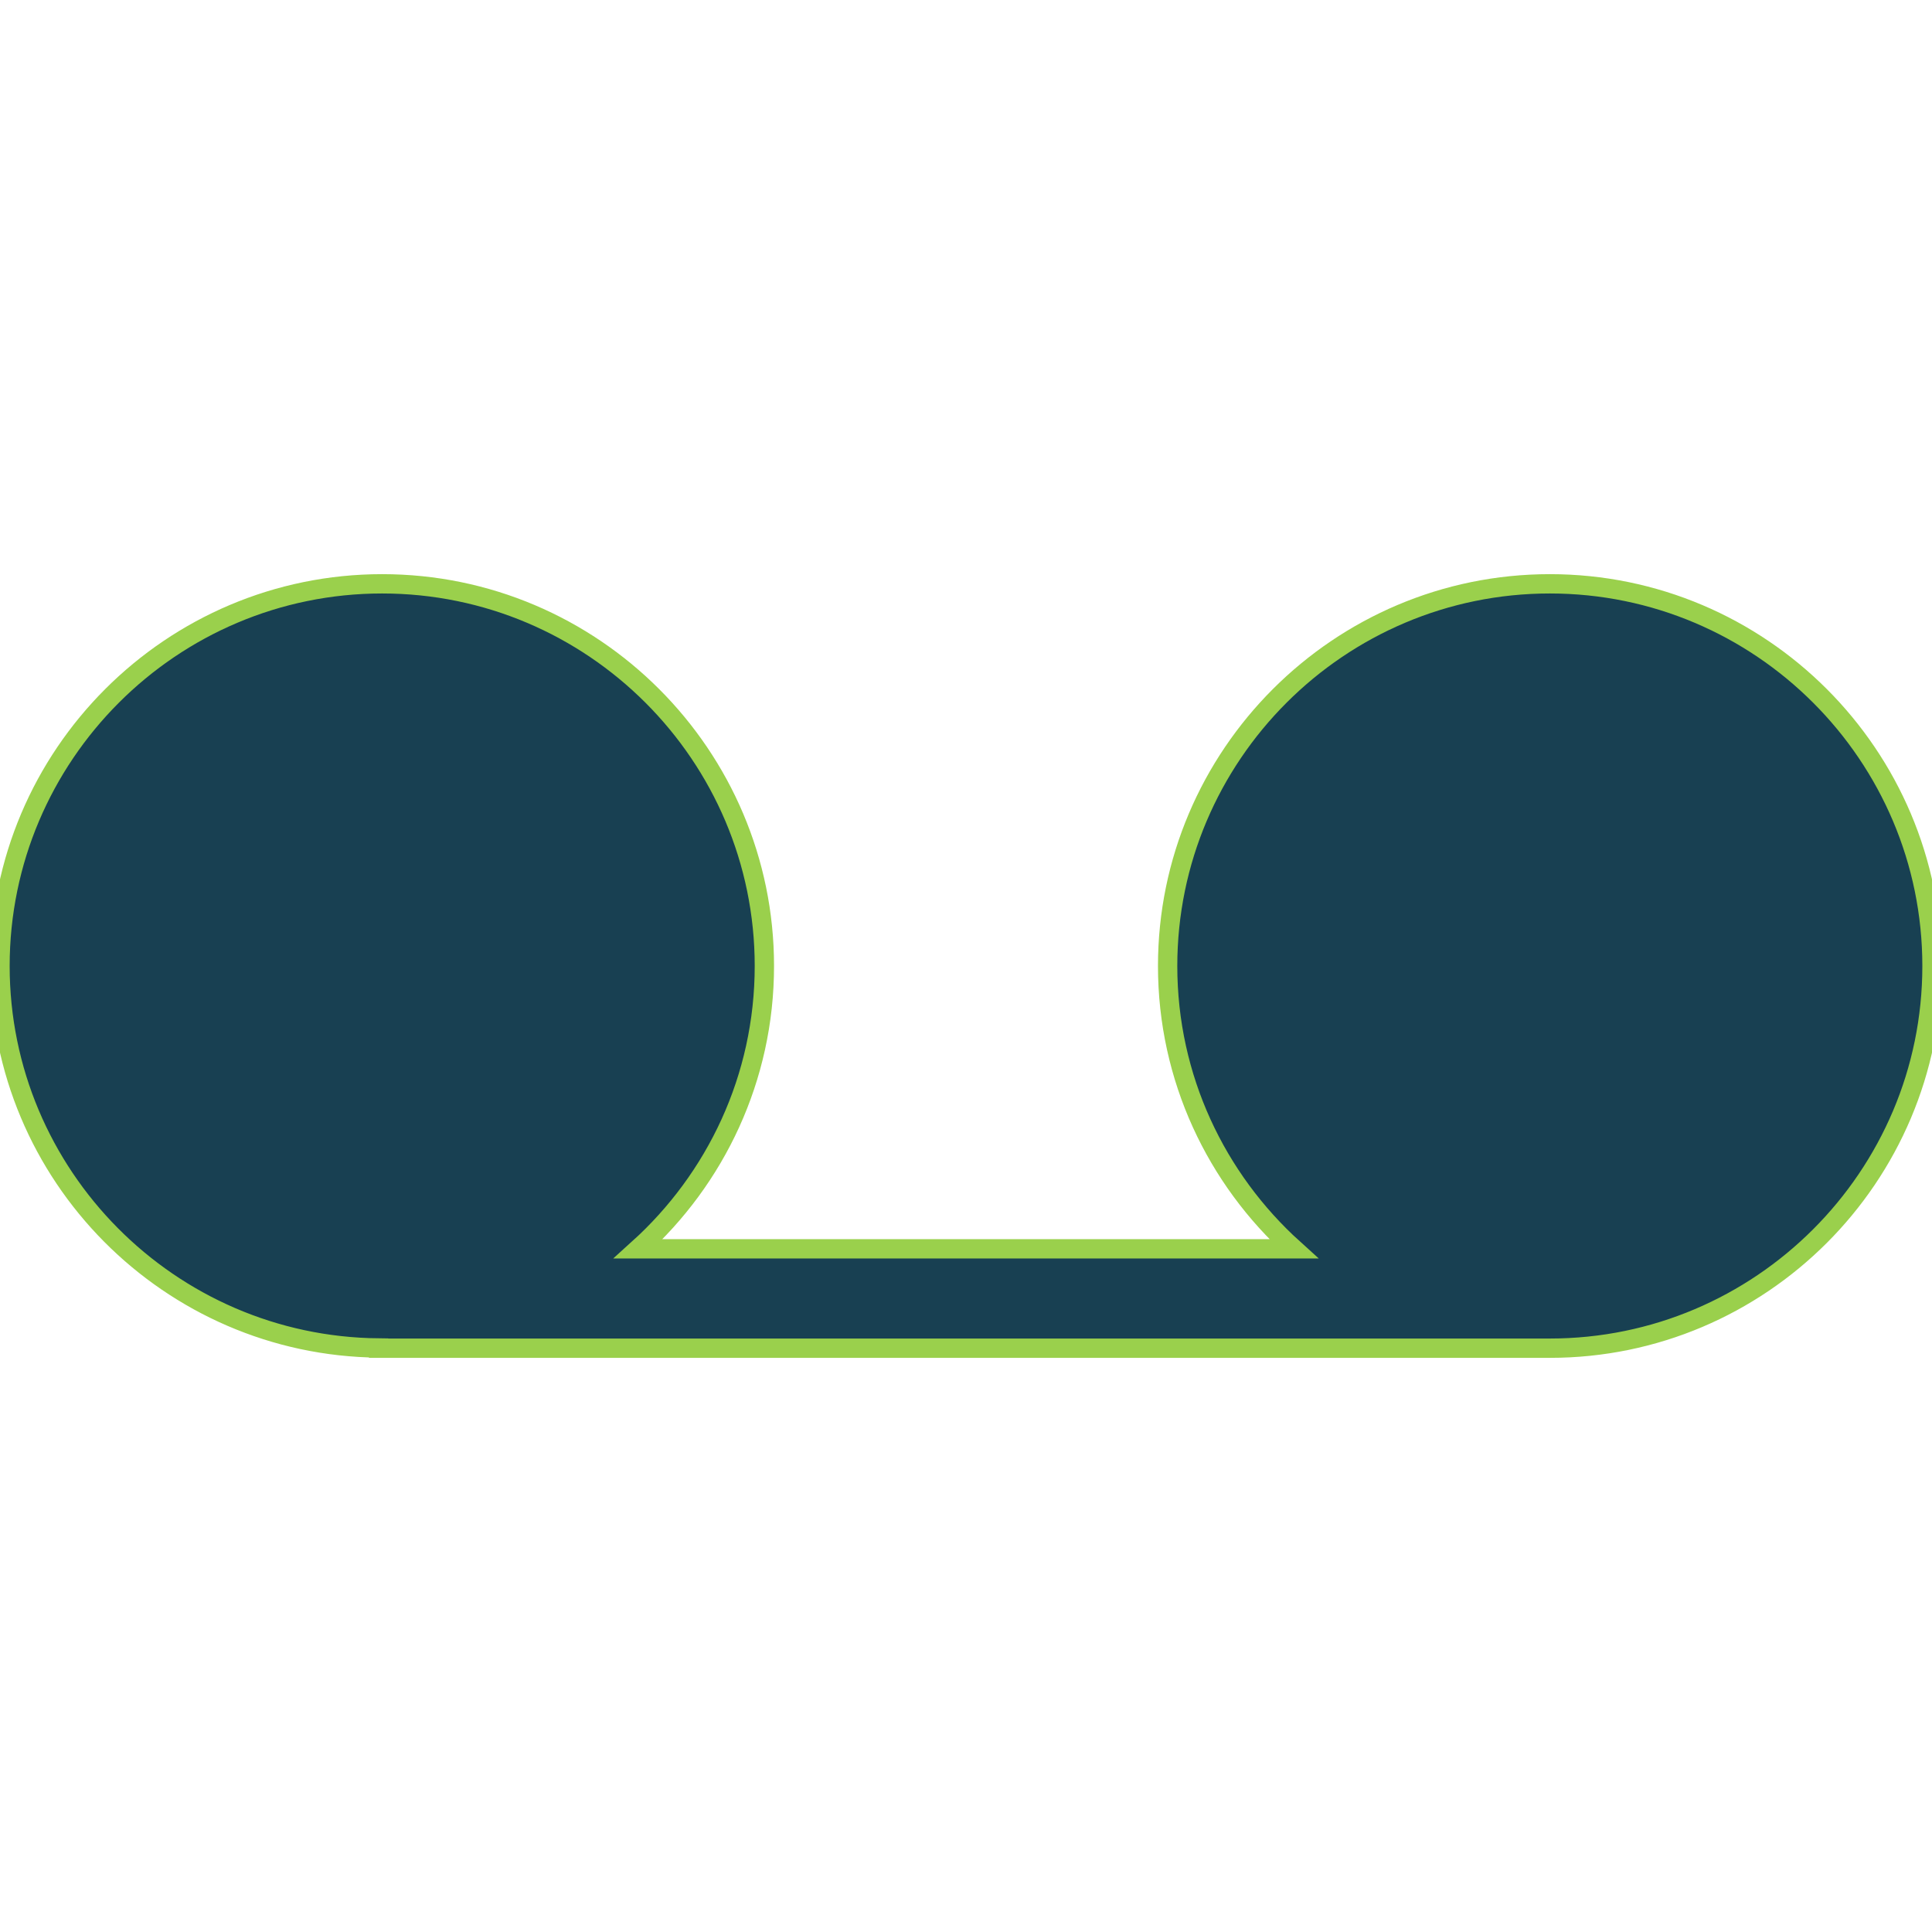 <!DOCTYPE svg PUBLIC "-//W3C//DTD SVG 1.1//EN" "http://www.w3.org/Graphics/SVG/1.1/DTD/svg11.dtd">
<!-- Uploaded to: SVG Repo, www.svgrepo.com, Transformed by: SVG Repo Mixer Tools -->
<svg height="800px" width="800px" version="1.1" id="Capa_1" xmlns="http://www.w3.org/2000/svg" xmlns:xlink="http://www.w3.org/1999/xlink" viewBox="0 0 452.33 452.33" xml:space="preserve" fill="#9ad04c" stroke="#9ad04c" stroke-width="4.523">
<g id="SVGRepo_bgCarrier" stroke-width="0"/>
<g id="SVGRepo_tracerCarrier" stroke-linecap="round" stroke-linejoin="round"/>
<g id="SVGRepo_iconCarrier"> <g> <g> <path style="fill:#184052;" d="M362.86,136.686c-49.332,0-89.487,40.139-89.487,89.479c0,26.263,11.413,49.869,29.507,66.215 H149.444c18.102-16.355,29.515-39.952,29.515-66.215c0-49.34-40.147-89.479-89.487-89.479S0,176.825,0,226.165 c0,49.048,39.692,88.975,88.642,89.431v0.049h0.829H362.86c49.34,0,89.471-40.139,89.471-89.479 C452.331,176.825,412.208,136.686,362.86,136.686z"/> </g> </g> </g>
</svg>